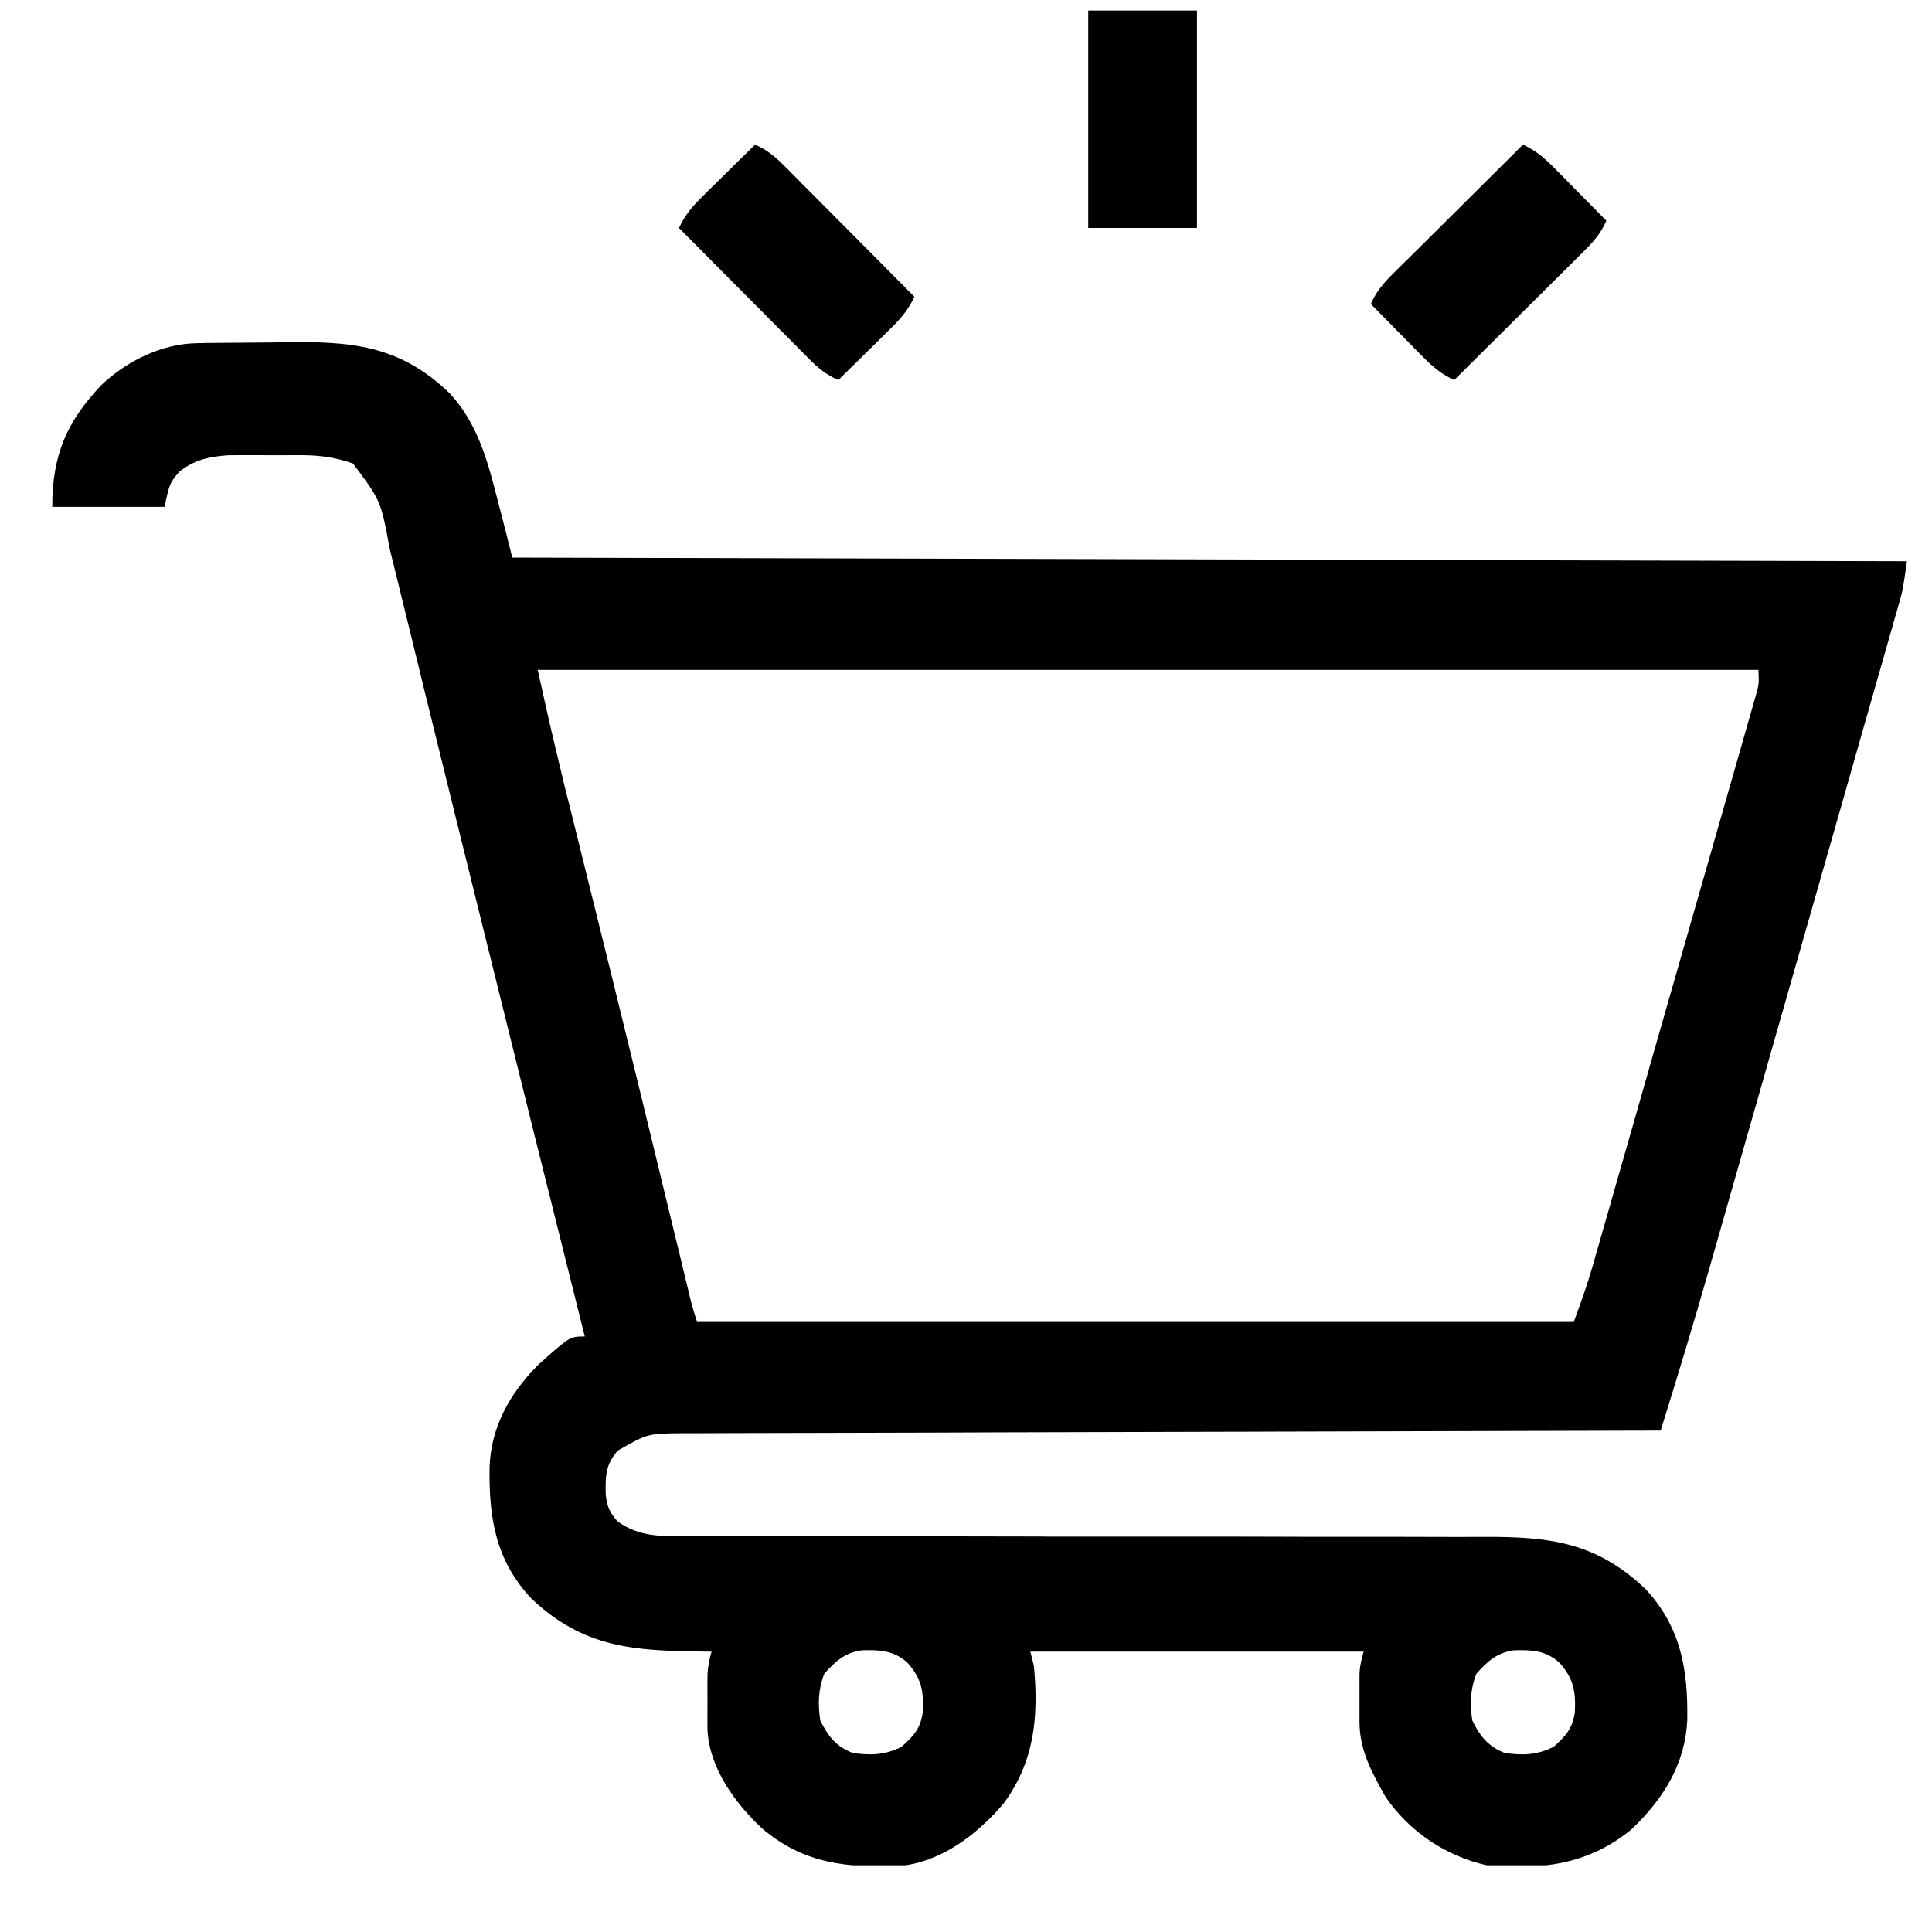 <svg width="25" height="25" viewBox="0 0 25 25" fill="none" xmlns="http://www.w3.org/2000/svg">
<g clip-path="url(#clip0_1_636)">
<path d="M2.548 4.441C2.617 4.44 2.617 4.44 2.687 4.438C2.898 4.436 3.108 4.434 3.319 4.433C3.429 4.433 3.54 4.431 3.65 4.429C4.524 4.415 5.163 4.455 5.819 5.09C6.171 5.468 6.306 5.946 6.43 6.436C6.451 6.518 6.451 6.518 6.473 6.601C6.526 6.806 6.578 7.01 6.629 7.215C15.563 7.239 15.563 7.239 24.676 7.262C24.623 7.631 24.623 7.631 24.581 7.779C24.572 7.813 24.562 7.846 24.553 7.881C24.537 7.935 24.537 7.935 24.521 7.99C24.51 8.029 24.499 8.068 24.488 8.108C24.451 8.239 24.413 8.369 24.376 8.499C24.349 8.593 24.323 8.686 24.296 8.78C24.224 9.034 24.151 9.289 24.078 9.543C24.002 9.81 23.926 10.077 23.85 10.345C23.722 10.794 23.593 11.244 23.465 11.694C23.317 12.211 23.17 12.728 23.022 13.245C22.88 13.744 22.738 14.244 22.595 14.744C22.535 14.955 22.474 15.166 22.414 15.378C22.343 15.628 22.271 15.879 22.2 16.129C22.174 16.22 22.148 16.311 22.122 16.402C21.921 17.108 21.707 17.811 21.489 18.512C21.461 18.512 21.434 18.512 21.406 18.512C19.779 18.516 18.152 18.52 16.525 18.525C16.33 18.526 16.135 18.526 15.939 18.527C15.9 18.527 15.861 18.527 15.821 18.527C15.192 18.529 14.562 18.531 13.932 18.532C13.286 18.534 12.64 18.535 11.994 18.538C11.596 18.539 11.197 18.54 10.798 18.541C10.525 18.541 10.252 18.542 9.978 18.543C9.82 18.544 9.663 18.544 9.505 18.544C9.334 18.544 9.163 18.545 8.992 18.546C8.942 18.546 8.892 18.546 8.841 18.546C8.383 18.549 8.383 18.549 7.995 18.77C7.832 18.961 7.835 19.09 7.838 19.334C7.851 19.486 7.888 19.569 7.989 19.684C8.278 19.898 8.582 19.878 8.926 19.877C8.974 19.878 9.022 19.878 9.071 19.878C9.231 19.878 9.39 19.878 9.55 19.878C9.665 19.878 9.779 19.878 9.894 19.878C10.108 19.878 10.323 19.878 10.538 19.878C10.96 19.878 11.383 19.879 11.805 19.88C11.872 19.88 11.938 19.88 12.005 19.88C12.106 19.88 12.207 19.88 12.308 19.88C12.688 19.881 13.068 19.882 13.448 19.882C13.483 19.882 13.518 19.882 13.554 19.883C14.116 19.883 14.679 19.883 15.241 19.883C15.819 19.883 16.398 19.884 16.976 19.886C17.332 19.887 17.688 19.887 18.044 19.886C18.318 19.886 18.591 19.887 18.865 19.888C18.977 19.888 19.088 19.888 19.2 19.887C20.044 19.884 20.649 19.953 21.286 20.555C21.752 21.049 21.844 21.609 21.833 22.256C21.807 22.834 21.517 23.288 21.105 23.677C20.544 24.134 19.933 24.2 19.239 24.137C18.708 24.018 18.232 23.699 17.926 23.247C17.749 22.93 17.592 22.647 17.592 22.28C17.592 22.239 17.592 22.198 17.592 22.156C17.592 22.114 17.592 22.071 17.592 22.028C17.592 21.986 17.592 21.943 17.592 21.9C17.592 21.838 17.592 21.838 17.592 21.776C17.592 21.739 17.592 21.702 17.592 21.663C17.598 21.559 17.598 21.559 17.645 21.372C16.222 21.372 14.799 21.372 13.332 21.372C13.348 21.433 13.364 21.495 13.379 21.559C13.44 22.216 13.387 22.792 12.987 23.337C12.647 23.736 12.181 24.096 11.641 24.146C10.959 24.171 10.402 24.12 9.86 23.659C9.513 23.334 9.183 22.884 9.155 22.392C9.155 22.337 9.155 22.337 9.154 22.28C9.154 22.239 9.154 22.198 9.154 22.156C9.154 22.114 9.155 22.071 9.155 22.028C9.155 21.986 9.154 21.943 9.154 21.9C9.154 21.838 9.154 21.838 9.154 21.776C9.154 21.739 9.155 21.702 9.155 21.663C9.161 21.561 9.179 21.471 9.208 21.372C9.174 21.371 9.14 21.371 9.105 21.371C8.209 21.362 7.555 21.327 6.879 20.688C6.409 20.19 6.325 19.632 6.335 18.981C6.355 18.461 6.597 18.032 6.96 17.665C7.373 17.294 7.373 17.294 7.567 17.294C7.56 17.266 7.553 17.238 7.546 17.21C7.125 15.531 6.707 13.851 6.291 12.17C6.254 12.023 6.218 11.876 6.182 11.729C5.949 10.788 5.716 9.847 5.485 8.906C5.459 8.796 5.432 8.687 5.405 8.577C5.332 8.279 5.259 7.982 5.186 7.684C5.151 7.54 5.115 7.396 5.08 7.252C5.062 7.177 5.062 7.177 5.043 7.101C4.928 6.479 4.928 6.479 4.567 5.997C4.339 5.918 4.14 5.891 3.9 5.89C3.869 5.89 3.838 5.89 3.806 5.89C3.741 5.89 3.676 5.89 3.611 5.891C3.512 5.891 3.414 5.891 3.315 5.89C3.251 5.89 3.188 5.89 3.124 5.89C3.067 5.891 3.01 5.891 2.951 5.891C2.709 5.909 2.519 5.949 2.326 6.099C2.196 6.249 2.196 6.249 2.129 6.559C1.65 6.559 1.17 6.559 0.676 6.559C0.676 5.892 0.86 5.46 1.313 4.981C1.643 4.67 2.093 4.448 2.548 4.441ZM6.958 8.668C7.12 9.399 7.12 9.399 7.295 10.127C7.308 10.18 7.308 10.18 7.321 10.234C7.331 10.27 7.34 10.307 7.349 10.344C7.369 10.423 7.388 10.502 7.408 10.58C7.449 10.747 7.49 10.914 7.532 11.081C7.642 11.524 7.751 11.966 7.861 12.409C7.872 12.454 7.883 12.499 7.895 12.546C8.164 13.634 8.429 14.723 8.692 15.812C8.726 15.953 8.761 16.093 8.795 16.234C8.818 16.33 8.841 16.426 8.864 16.522C8.878 16.579 8.892 16.636 8.906 16.694C8.918 16.744 8.93 16.793 8.942 16.844C8.965 16.932 8.991 17.019 9.02 17.106C12.764 17.106 16.507 17.106 20.364 17.106C20.454 16.864 20.536 16.635 20.607 16.388C20.616 16.356 20.625 16.323 20.635 16.29C20.666 16.183 20.696 16.076 20.727 15.969C20.749 15.891 20.771 15.814 20.794 15.736C20.854 15.527 20.913 15.318 20.973 15.109C21.023 14.934 21.073 14.759 21.123 14.585C21.241 14.173 21.359 13.761 21.476 13.348C21.598 12.923 21.719 12.498 21.841 12.073C21.946 11.708 22.05 11.342 22.155 10.977C22.217 10.759 22.279 10.541 22.342 10.323C22.401 10.118 22.459 9.913 22.518 9.708C22.539 9.633 22.561 9.558 22.582 9.483C22.612 9.38 22.641 9.278 22.67 9.175C22.686 9.118 22.703 9.06 22.72 9.001C22.762 8.85 22.762 8.85 22.754 8.668C17.541 8.668 12.329 8.668 6.958 8.668ZM10.666 21.659C10.587 21.861 10.583 22.048 10.614 22.262C10.715 22.469 10.82 22.6 11.036 22.684C11.272 22.716 11.45 22.711 11.665 22.605C11.823 22.463 11.912 22.368 11.941 22.153C11.954 21.885 11.925 21.718 11.739 21.512C11.559 21.354 11.381 21.348 11.15 21.355C10.931 21.387 10.808 21.498 10.666 21.659ZM19.104 21.659C19.025 21.861 19.02 22.048 19.051 22.262C19.153 22.469 19.257 22.6 19.473 22.684C19.709 22.716 19.887 22.711 20.103 22.605C20.261 22.463 20.349 22.368 20.379 22.153C20.391 21.885 20.362 21.718 20.176 21.512C19.996 21.354 19.818 21.348 19.587 21.355C19.369 21.387 19.246 21.498 19.104 21.659Z" fill="black"/>
<path d="M19.707 1.872C19.873 1.949 19.979 2.039 20.108 2.169C20.168 2.229 20.168 2.229 20.228 2.29C20.269 2.332 20.31 2.374 20.352 2.417C20.394 2.459 20.435 2.501 20.478 2.544C20.581 2.648 20.683 2.752 20.786 2.856C20.717 3.013 20.631 3.116 20.509 3.237C20.472 3.274 20.434 3.312 20.395 3.351C20.355 3.391 20.314 3.431 20.273 3.472C20.231 3.513 20.19 3.555 20.147 3.597C20.037 3.707 19.927 3.816 19.816 3.926C19.704 4.037 19.591 4.149 19.479 4.261C19.258 4.48 19.038 4.7 18.817 4.918C18.652 4.841 18.545 4.751 18.416 4.621C18.377 4.581 18.337 4.541 18.296 4.5C18.255 4.458 18.215 4.416 18.172 4.374C18.11 4.31 18.11 4.31 18.046 4.246C17.944 4.142 17.841 4.038 17.739 3.934C17.807 3.777 17.894 3.674 18.015 3.553C18.072 3.497 18.072 3.497 18.129 3.439C18.169 3.399 18.21 3.359 18.252 3.318C18.293 3.277 18.335 3.235 18.378 3.193C18.488 3.083 18.598 2.974 18.708 2.865C18.821 2.753 18.933 2.641 19.046 2.529C19.266 2.31 19.487 2.09 19.707 1.872Z" fill="black"/>
<path d="M9.77 1.872C9.928 1.94 10.03 2.027 10.151 2.148C10.188 2.186 10.226 2.223 10.265 2.262C10.305 2.302 10.345 2.343 10.386 2.385C10.427 2.426 10.469 2.468 10.511 2.51C10.621 2.62 10.73 2.731 10.84 2.841C10.951 2.954 11.063 3.066 11.175 3.178C11.395 3.399 11.614 3.619 11.832 3.84C11.755 4.005 11.665 4.112 11.535 4.241C11.495 4.281 11.455 4.32 11.414 4.361C11.372 4.402 11.331 4.443 11.288 4.485C11.245 4.527 11.204 4.568 11.16 4.611C11.056 4.714 10.952 4.816 10.848 4.918C10.691 4.85 10.588 4.763 10.467 4.642C10.43 4.604 10.392 4.567 10.354 4.528C10.313 4.488 10.273 4.447 10.232 4.405C10.191 4.364 10.149 4.322 10.107 4.28C9.997 4.17 9.888 4.059 9.779 3.949C9.667 3.836 9.555 3.724 9.443 3.612C9.224 3.391 9.005 3.171 8.786 2.95C8.863 2.785 8.953 2.678 9.083 2.549C9.123 2.509 9.163 2.47 9.204 2.429C9.246 2.388 9.288 2.347 9.331 2.305C9.373 2.264 9.415 2.222 9.458 2.179C9.562 2.076 9.666 1.974 9.77 1.872Z" fill="black"/>
<path d="M14.082 0.137C14.547 0.137 15.011 0.137 15.489 0.137C15.489 1.065 15.489 1.993 15.489 2.95C15.025 2.95 14.561 2.95 14.082 2.95C14.082 2.022 14.082 1.093 14.082 0.137Z" fill="black"/>
</g>
<defs>
<clipPath id="clip0_1_636">
<rect width="24" height="24" fill="white" transform="translate(0.676 0.137)"/>
</clipPath>
</defs>
</svg>
